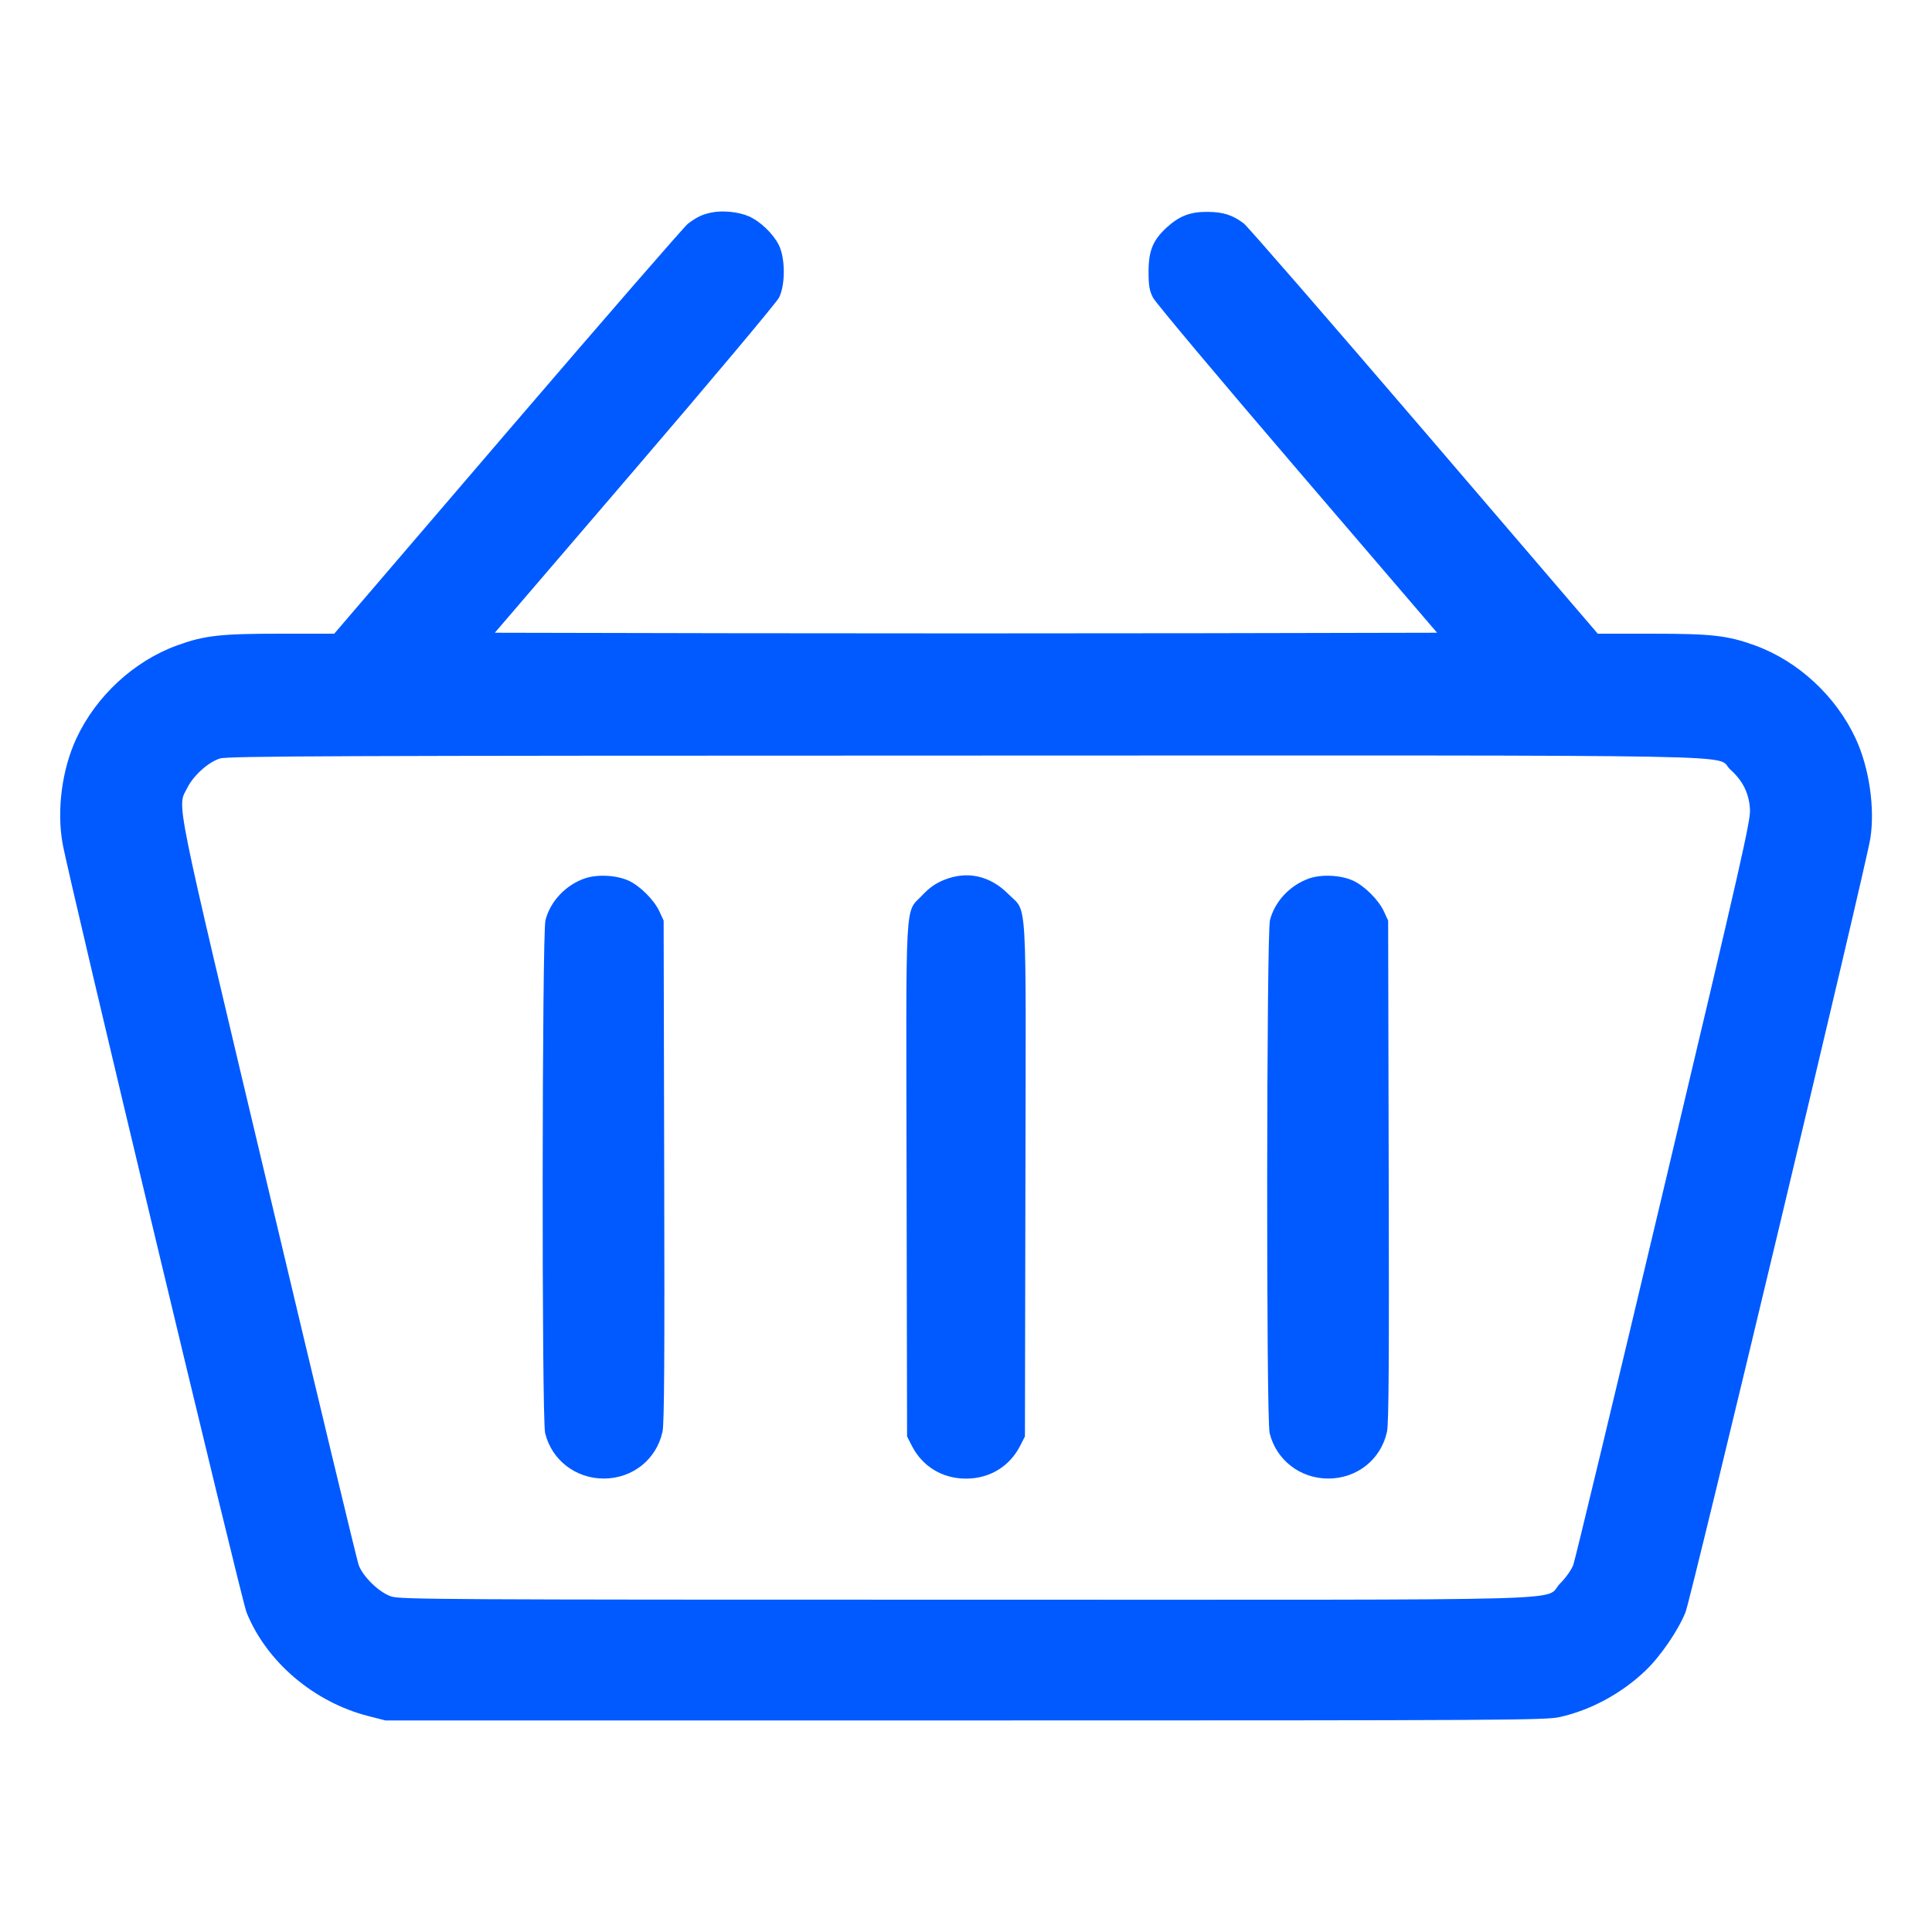 <svg width="24" height="24" viewBox="0 0 24 24" fill="none" xmlns="http://www.w3.org/2000/svg">
<path fill-rule="evenodd" clip-rule="evenodd" d="M8.839 2.64C8.723 2.664 8.66 2.694 8.547 2.778C8.503 2.811 7.496 3.971 6.309 5.355L4.152 7.872H3.483C2.737 7.872 2.54 7.894 2.201 8.017C1.663 8.212 1.192 8.648 0.947 9.177C0.769 9.562 0.704 10.063 0.777 10.476C0.853 10.909 2.996 19.862 3.062 20.028C3.309 20.643 3.899 21.145 4.577 21.318L4.788 21.372H11.988C18.733 21.372 19.2 21.369 19.375 21.33C19.76 21.245 20.149 21.034 20.443 20.751C20.629 20.573 20.846 20.255 20.938 20.028C21.007 19.856 23.182 10.752 23.234 10.416C23.293 10.038 23.22 9.538 23.053 9.177C22.808 8.648 22.337 8.212 21.799 8.017C21.46 7.894 21.263 7.872 20.517 7.872H19.848L17.691 5.355C16.504 3.971 15.496 2.81 15.451 2.776C15.314 2.671 15.194 2.633 15 2.632C14.785 2.63 14.649 2.683 14.491 2.828C14.322 2.984 14.268 3.115 14.268 3.372C14.268 3.547 14.278 3.608 14.322 3.696C14.351 3.755 15.158 4.717 16.114 5.832L17.852 7.86L14.926 7.866C13.317 7.869 10.683 7.869 9.074 7.866L6.147 7.86L7.886 5.832C8.842 4.717 9.649 3.755 9.678 3.696C9.758 3.535 9.756 3.202 9.673 3.04C9.602 2.901 9.442 2.748 9.302 2.687C9.178 2.632 8.975 2.611 8.839 2.64ZM2.733 9.422C2.591 9.465 2.405 9.631 2.329 9.783C2.2 10.039 2.139 9.74 3.334 14.772C3.929 17.28 4.434 19.381 4.455 19.44C4.509 19.587 4.709 19.781 4.86 19.832C4.967 19.869 5.525 19.872 11.989 19.872C19.94 19.872 19.155 19.894 19.382 19.669C19.452 19.599 19.52 19.502 19.544 19.44C19.566 19.381 20.071 17.28 20.666 14.772C21.632 10.702 21.747 10.195 21.739 10.056C21.728 9.857 21.651 9.7 21.496 9.561C21.279 9.367 22.214 9.384 11.99 9.386C4.135 9.387 2.828 9.392 2.733 9.422ZM7.258 10.914C7.022 10.999 6.837 11.197 6.776 11.43C6.733 11.598 6.728 17.626 6.772 17.803C6.853 18.137 7.151 18.367 7.5 18.367C7.858 18.367 8.156 18.129 8.23 17.784C8.252 17.685 8.257 16.868 8.251 14.544L8.244 11.436L8.192 11.323C8.125 11.178 7.948 11.002 7.805 10.938C7.649 10.869 7.413 10.859 7.258 10.914ZM11.724 10.932C11.622 10.973 11.544 11.028 11.456 11.122C11.238 11.354 11.255 11.059 11.262 14.665L11.268 17.844L11.327 17.96C11.459 18.218 11.707 18.368 12 18.368C12.293 18.368 12.541 18.218 12.673 17.96L12.732 17.844L12.738 14.665C12.745 11.035 12.764 11.347 12.531 11.111C12.3 10.877 12.015 10.813 11.724 10.932ZM16.258 10.914C16.022 10.999 15.837 11.197 15.776 11.43C15.733 11.598 15.728 17.626 15.772 17.803C15.854 18.137 16.151 18.367 16.5 18.367C16.858 18.367 17.156 18.129 17.23 17.784C17.252 17.685 17.257 16.868 17.251 14.544L17.244 11.436L17.192 11.323C17.125 11.178 16.948 11.002 16.805 10.938C16.649 10.869 16.413 10.859 16.258 10.914Z" fill="#005AFF"/>
</svg>

